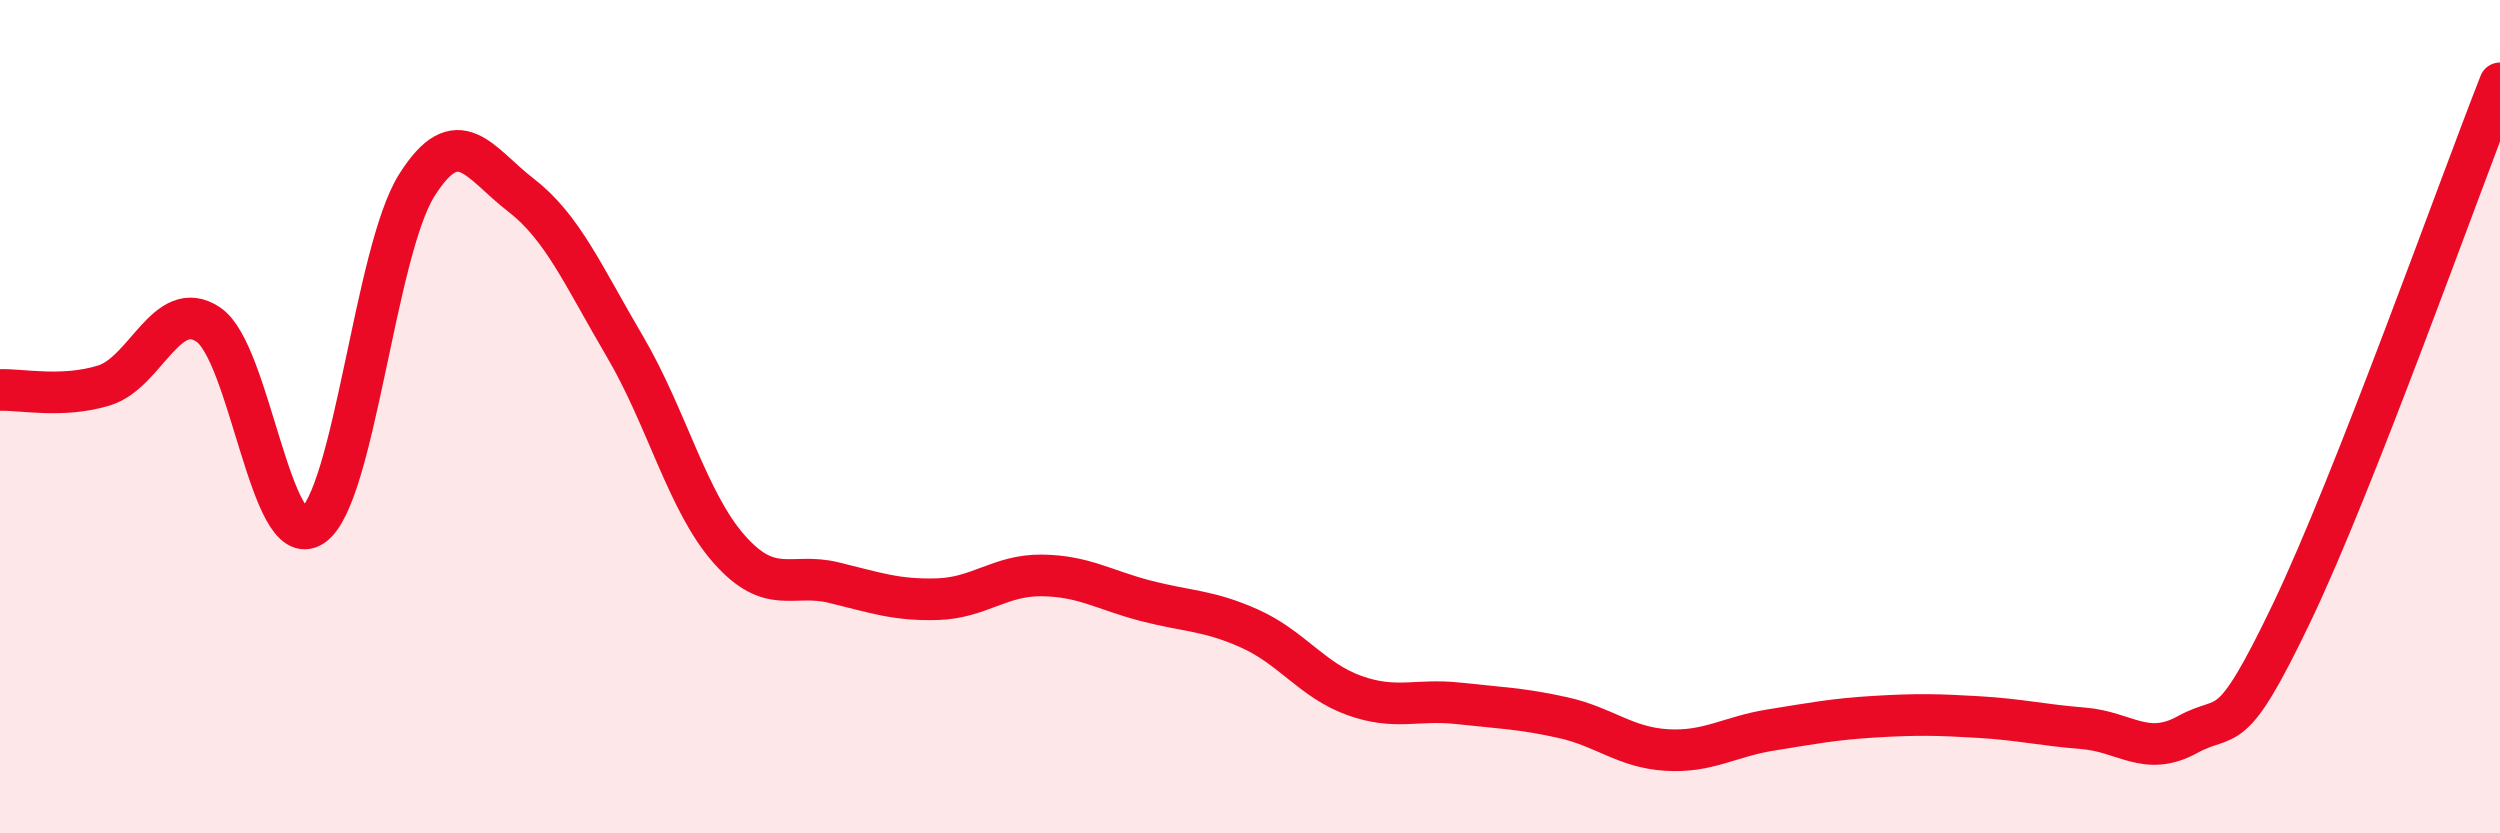 
    <svg width="60" height="20" viewBox="0 0 60 20" xmlns="http://www.w3.org/2000/svg">
      <path
        d="M 0,9.36 C 0.5,9.34 1.5,9.56 2.5,9.25 C 3.5,8.94 4,7.12 5,7.79 C 6,8.46 6.5,13.29 7.5,12.62 C 8.5,11.95 9,6.04 10,4.45 C 11,2.86 11.5,3.91 12.5,4.68 C 13.5,5.45 14,6.62 15,8.32 C 16,10.02 16.5,12.05 17.5,13.18 C 18.5,14.31 19,13.74 20,13.98 C 21,14.22 21.5,14.41 22.5,14.38 C 23.5,14.35 24,13.8 25,13.81 C 26,13.82 26.5,14.16 27.5,14.42 C 28.5,14.68 29,14.64 30,15.09 C 31,15.54 31.5,16.33 32.5,16.69 C 33.5,17.05 34,16.77 35,16.88 C 36,16.99 36.5,17 37.5,17.22 C 38.5,17.44 39,17.94 40,18 C 41,18.06 41.5,17.68 42.5,17.52 C 43.5,17.36 44,17.26 45,17.2 C 46,17.14 46.5,17.15 47.5,17.21 C 48.5,17.27 49,17.4 50,17.48 C 51,17.56 51.5,18.18 52.5,17.63 C 53.5,17.08 53.5,17.84 55,14.71 C 56.5,11.58 59,4.54 60,2L60 20L0 20Z"
        fill="#EB0A25"
        opacity="0.1"
        stroke-linecap="round"
        stroke-linejoin="round"
      />
      <path
        d="M 0,9.36 C 0.5,9.34 1.5,9.56 2.5,9.25 C 3.5,8.94 4,7.12 5,7.79 C 6,8.46 6.5,13.29 7.5,12.62 C 8.5,11.95 9,6.04 10,4.45 C 11,2.86 11.5,3.91 12.5,4.68 C 13.5,5.45 14,6.62 15,8.32 C 16,10.02 16.5,12.05 17.5,13.18 C 18.5,14.31 19,13.74 20,13.98 C 21,14.22 21.5,14.41 22.5,14.38 C 23.5,14.35 24,13.8 25,13.81 C 26,13.82 26.5,14.16 27.5,14.42 C 28.5,14.68 29,14.64 30,15.09 C 31,15.54 31.5,16.33 32.5,16.69 C 33.5,17.05 34,16.77 35,16.88 C 36,16.99 36.5,17 37.5,17.22 C 38.5,17.44 39,17.94 40,18 C 41,18.06 41.5,17.68 42.5,17.52 C 43.5,17.36 44,17.26 45,17.2 C 46,17.14 46.5,17.15 47.5,17.21 C 48.5,17.27 49,17.4 50,17.48 C 51,17.56 51.5,18.18 52.5,17.63 C 53.5,17.08 53.5,17.84 55,14.71 C 56.5,11.58 59,4.54 60,2"
        stroke="#EB0A25"
        stroke-width="1"
        fill="none"
        stroke-linecap="round"
        stroke-linejoin="round"
      />
    </svg>
  